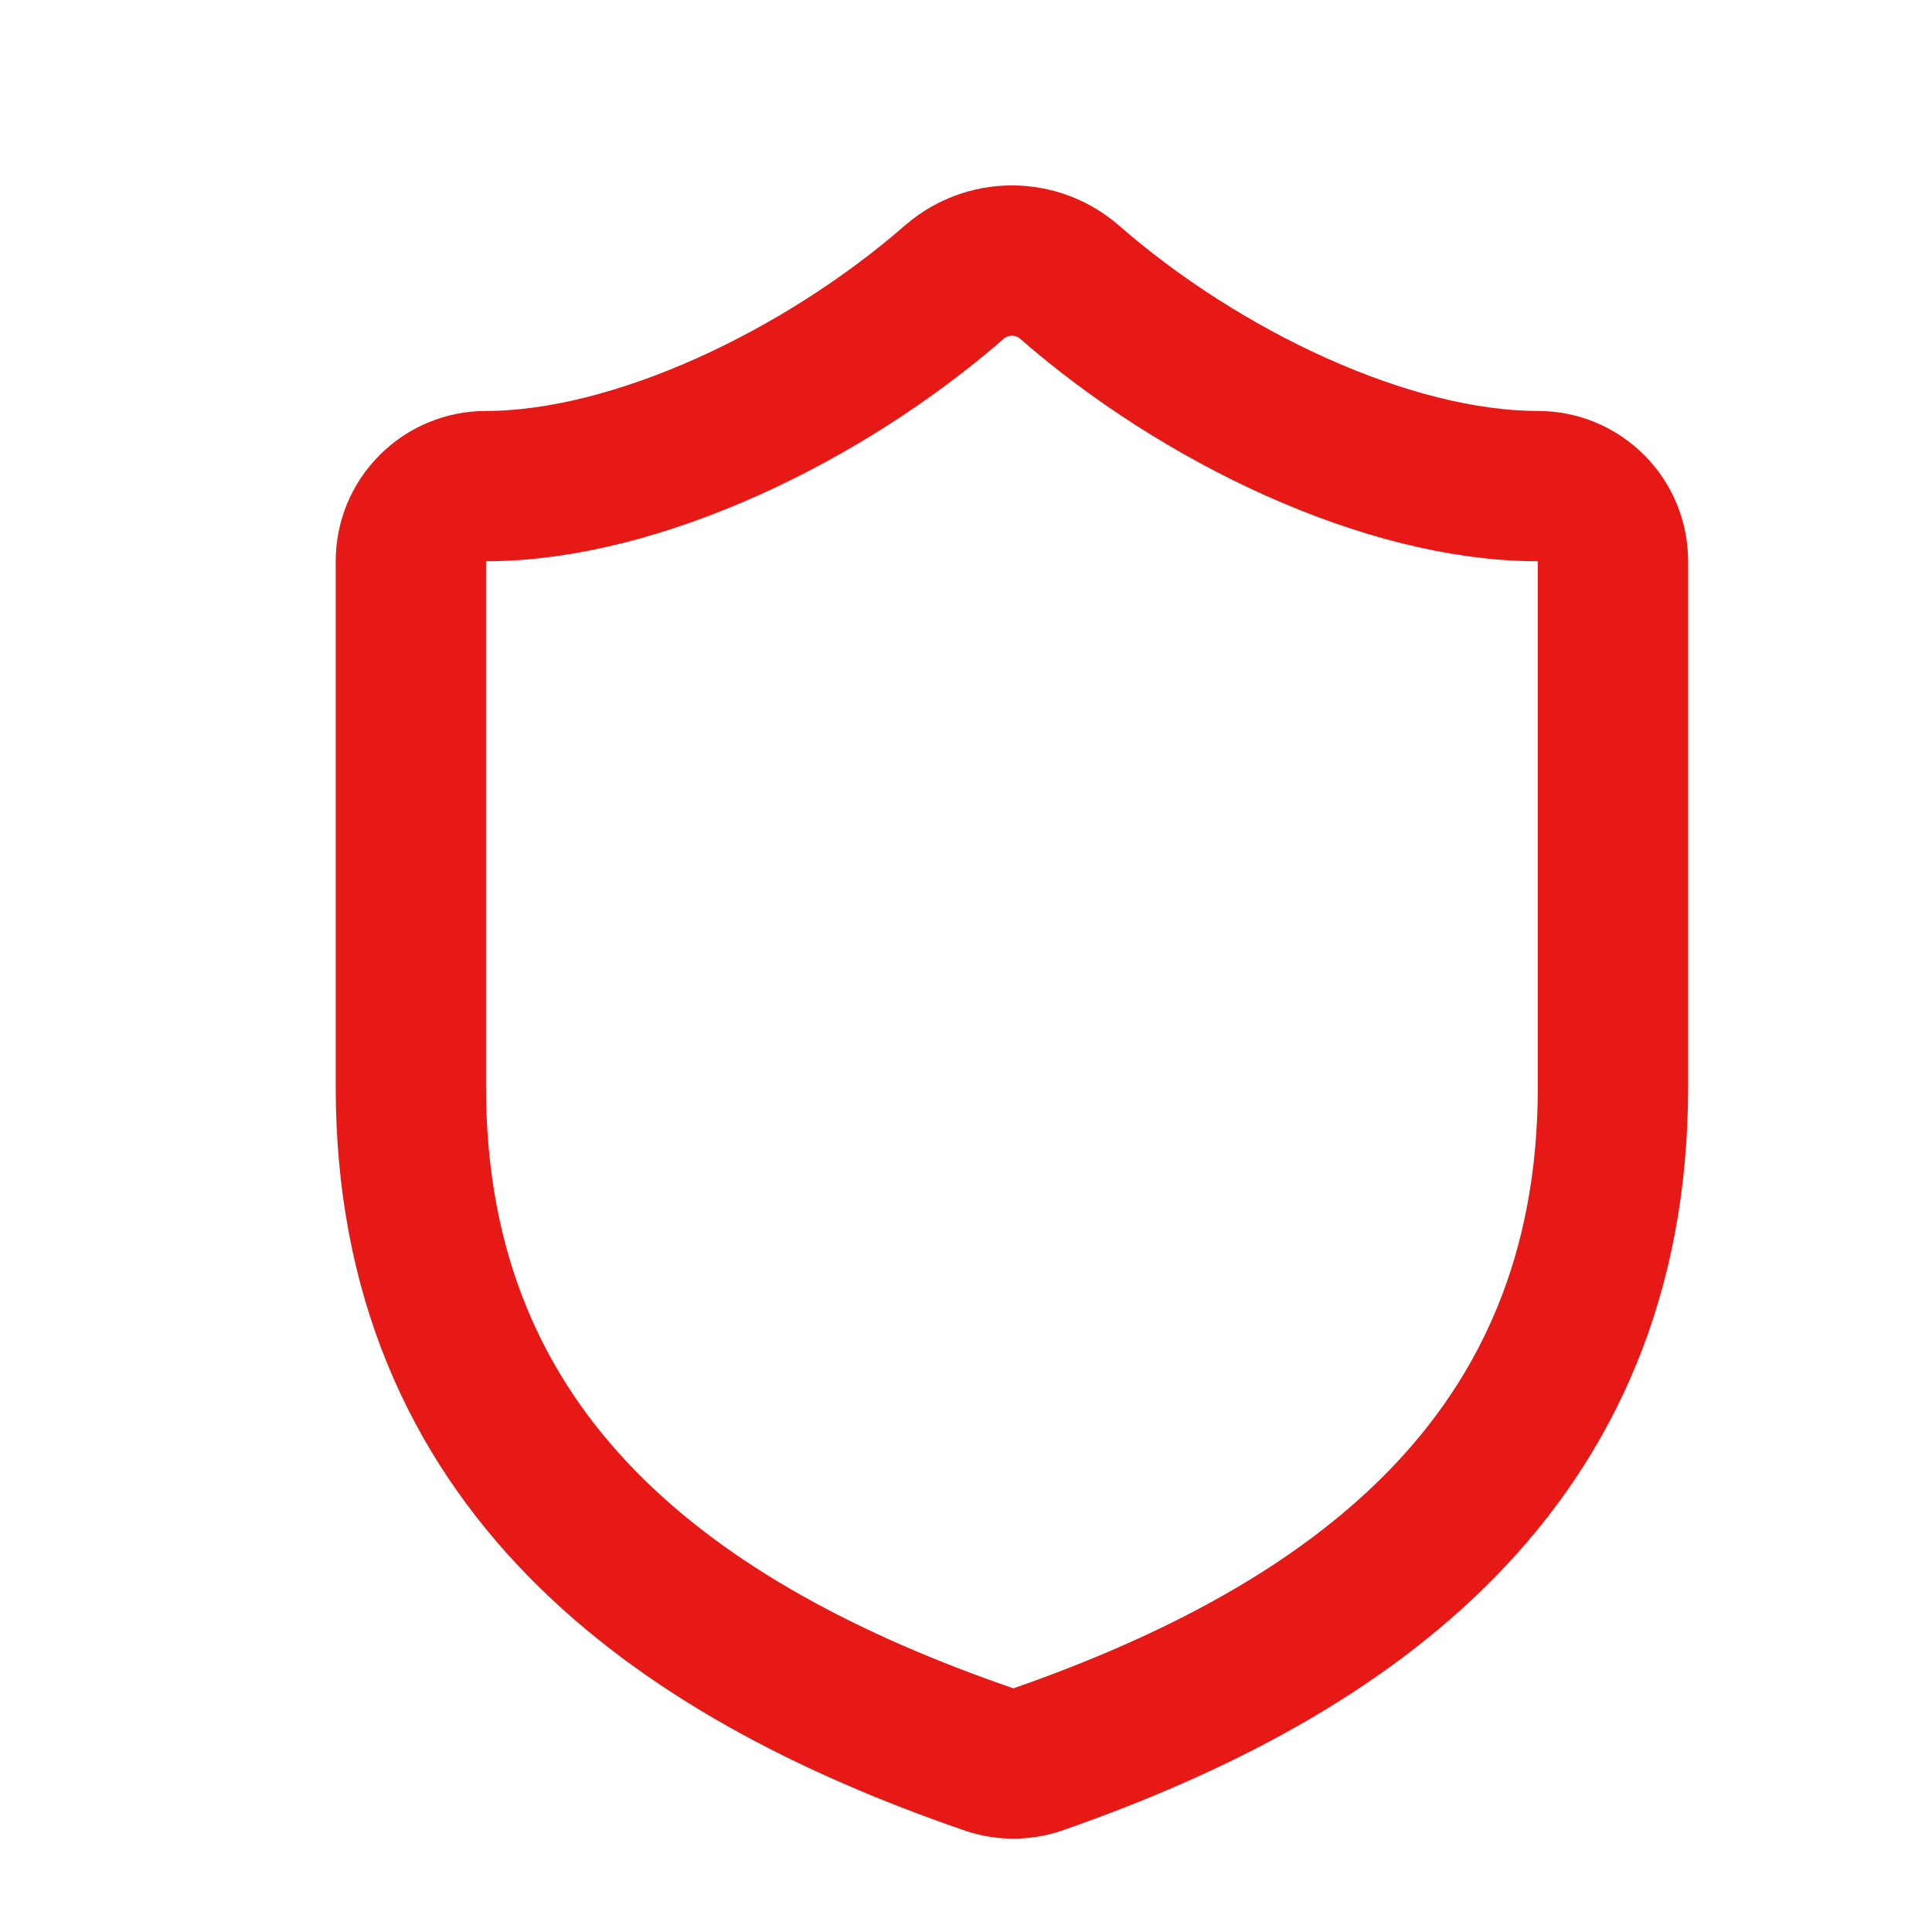 <svg width="15" height="15" viewBox="0 0 15 15" fill="none" xmlns="http://www.w3.org/2000/svg">
<path d="M12.523 8.44C12.523 11.357 10.482 12.815 8.055 13.661C7.928 13.704 7.79 13.702 7.664 13.655C5.232 12.815 3.19 11.357 3.19 8.44V4.357C3.19 4.202 3.251 4.054 3.361 3.945C3.47 3.835 3.619 3.774 3.773 3.774C4.94 3.774 6.398 3.074 7.413 2.187C7.537 2.081 7.694 2.023 7.857 2.023C8.019 2.023 8.176 2.081 8.3 2.187C9.321 3.08 10.773 3.774 11.94 3.774C12.095 3.774 12.243 3.835 12.352 3.945C12.462 4.054 12.523 4.202 12.523 4.357V8.44Z" stroke="#E71917" stroke-width="1.167" stroke-linecap="round" stroke-linejoin="round"/>
</svg>
